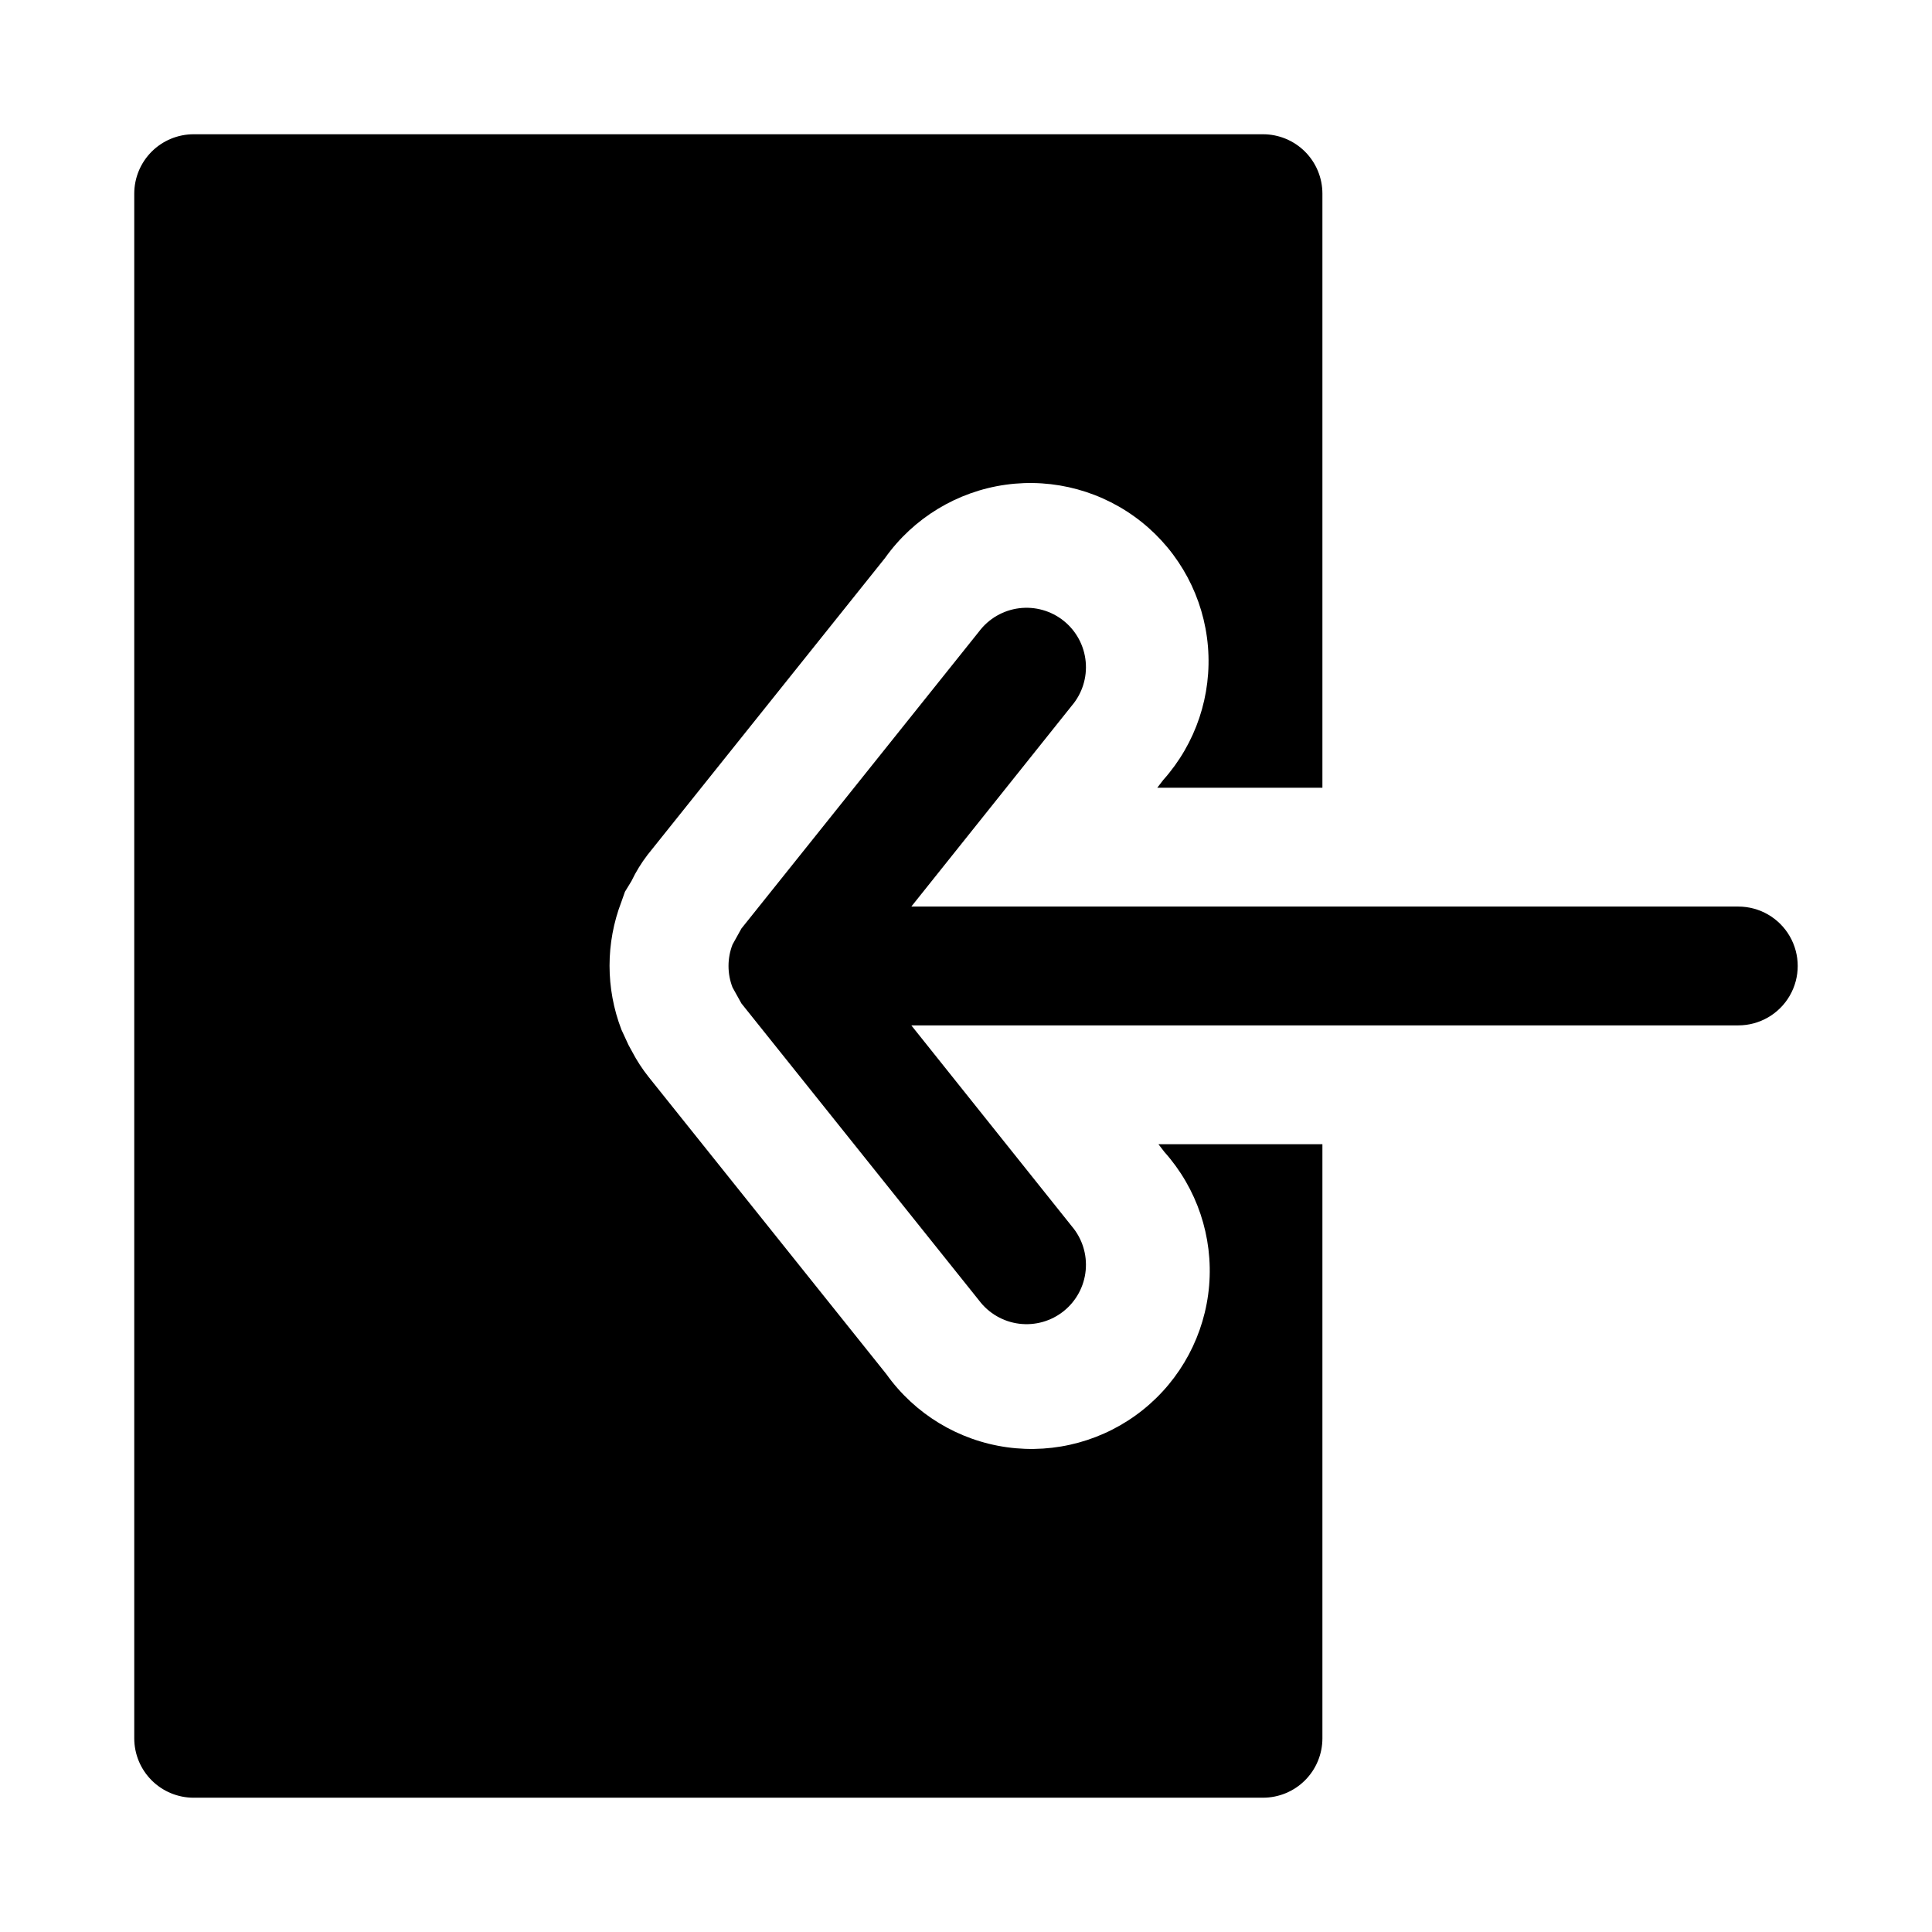 <?xml version="1.0" encoding="UTF-8"?>
<!-- Uploaded to: ICON Repo, www.iconrepo.com, Generator: ICON Repo Mixer Tools -->
<svg fill="#000000" width="800px" height="800px" version="1.1" viewBox="144 144 512 512" xmlns="http://www.w3.org/2000/svg">
 <g>
  <path d="m604.67 384.25h-219.16l42.508-53.215c2.766-3.238 4.102-7.465 3.699-11.703-0.398-4.242-2.504-8.141-5.828-10.805s-7.586-3.867-11.816-3.336c-4.227 0.535-8.059 2.758-10.617 6.164l-62.977 78.719c-0.785 1.418-1.574 2.836-2.359 4.254-1.406 3.644-1.406 7.688 0 11.336 0.785 1.414 1.574 2.832 2.359 4.25l62.977 78.719c2.559 3.406 6.391 5.633 10.617 6.164 4.231 0.535 8.492-0.668 11.816-3.332s5.43-6.562 5.828-10.805c0.402-4.242-0.934-8.465-3.699-11.707l-42.508-53.215h219.16c5.625 0 10.82-3 13.633-7.871s2.812-10.875 0-15.746-8.008-7.871-13.633-7.871z"/>
  <path d="m195.32 620.41h283.39c4.176 0 8.18-1.656 11.133-4.609 2.953-2.953 4.609-6.957 4.609-11.133v-157.44h-43.453l1.574 2.047c8.652 9.676 12.941 22.488 11.859 35.422-1.086 12.934-7.441 24.852-17.582 32.957-10.141 8.102-23.168 11.676-36.023 9.879-12.855-1.797-24.402-8.805-31.934-19.375l-62.977-78.719c-1.684-2.113-3.16-4.379-4.41-6.769l-0.945-1.73-1.891-4.094 0.004-0.004c-4.184-10.895-4.184-22.953 0-33.848l0.945-2.676 1.73-2.832v-0.004c1.172-2.449 2.598-4.773 4.25-6.926l62.977-78.719v-0.004c7.531-10.57 19.082-17.578 31.934-19.375 12.855-1.797 25.883 1.777 36.023 9.879 10.141 8.105 16.5 20.023 17.582 32.957 1.082 12.938-3.203 25.746-11.855 35.422l-1.574 2.047h43.766v-157.44c0-4.176-1.656-8.18-4.609-11.133-2.953-2.949-6.957-4.609-11.133-4.609h-283.39c-4.176 0-8.18 1.66-11.133 4.609-2.949 2.953-4.609 6.957-4.609 11.133v409.35c0 4.176 1.66 8.18 4.609 11.133 2.953 2.953 6.957 4.609 11.133 4.609z"/>
 </g>
</svg>